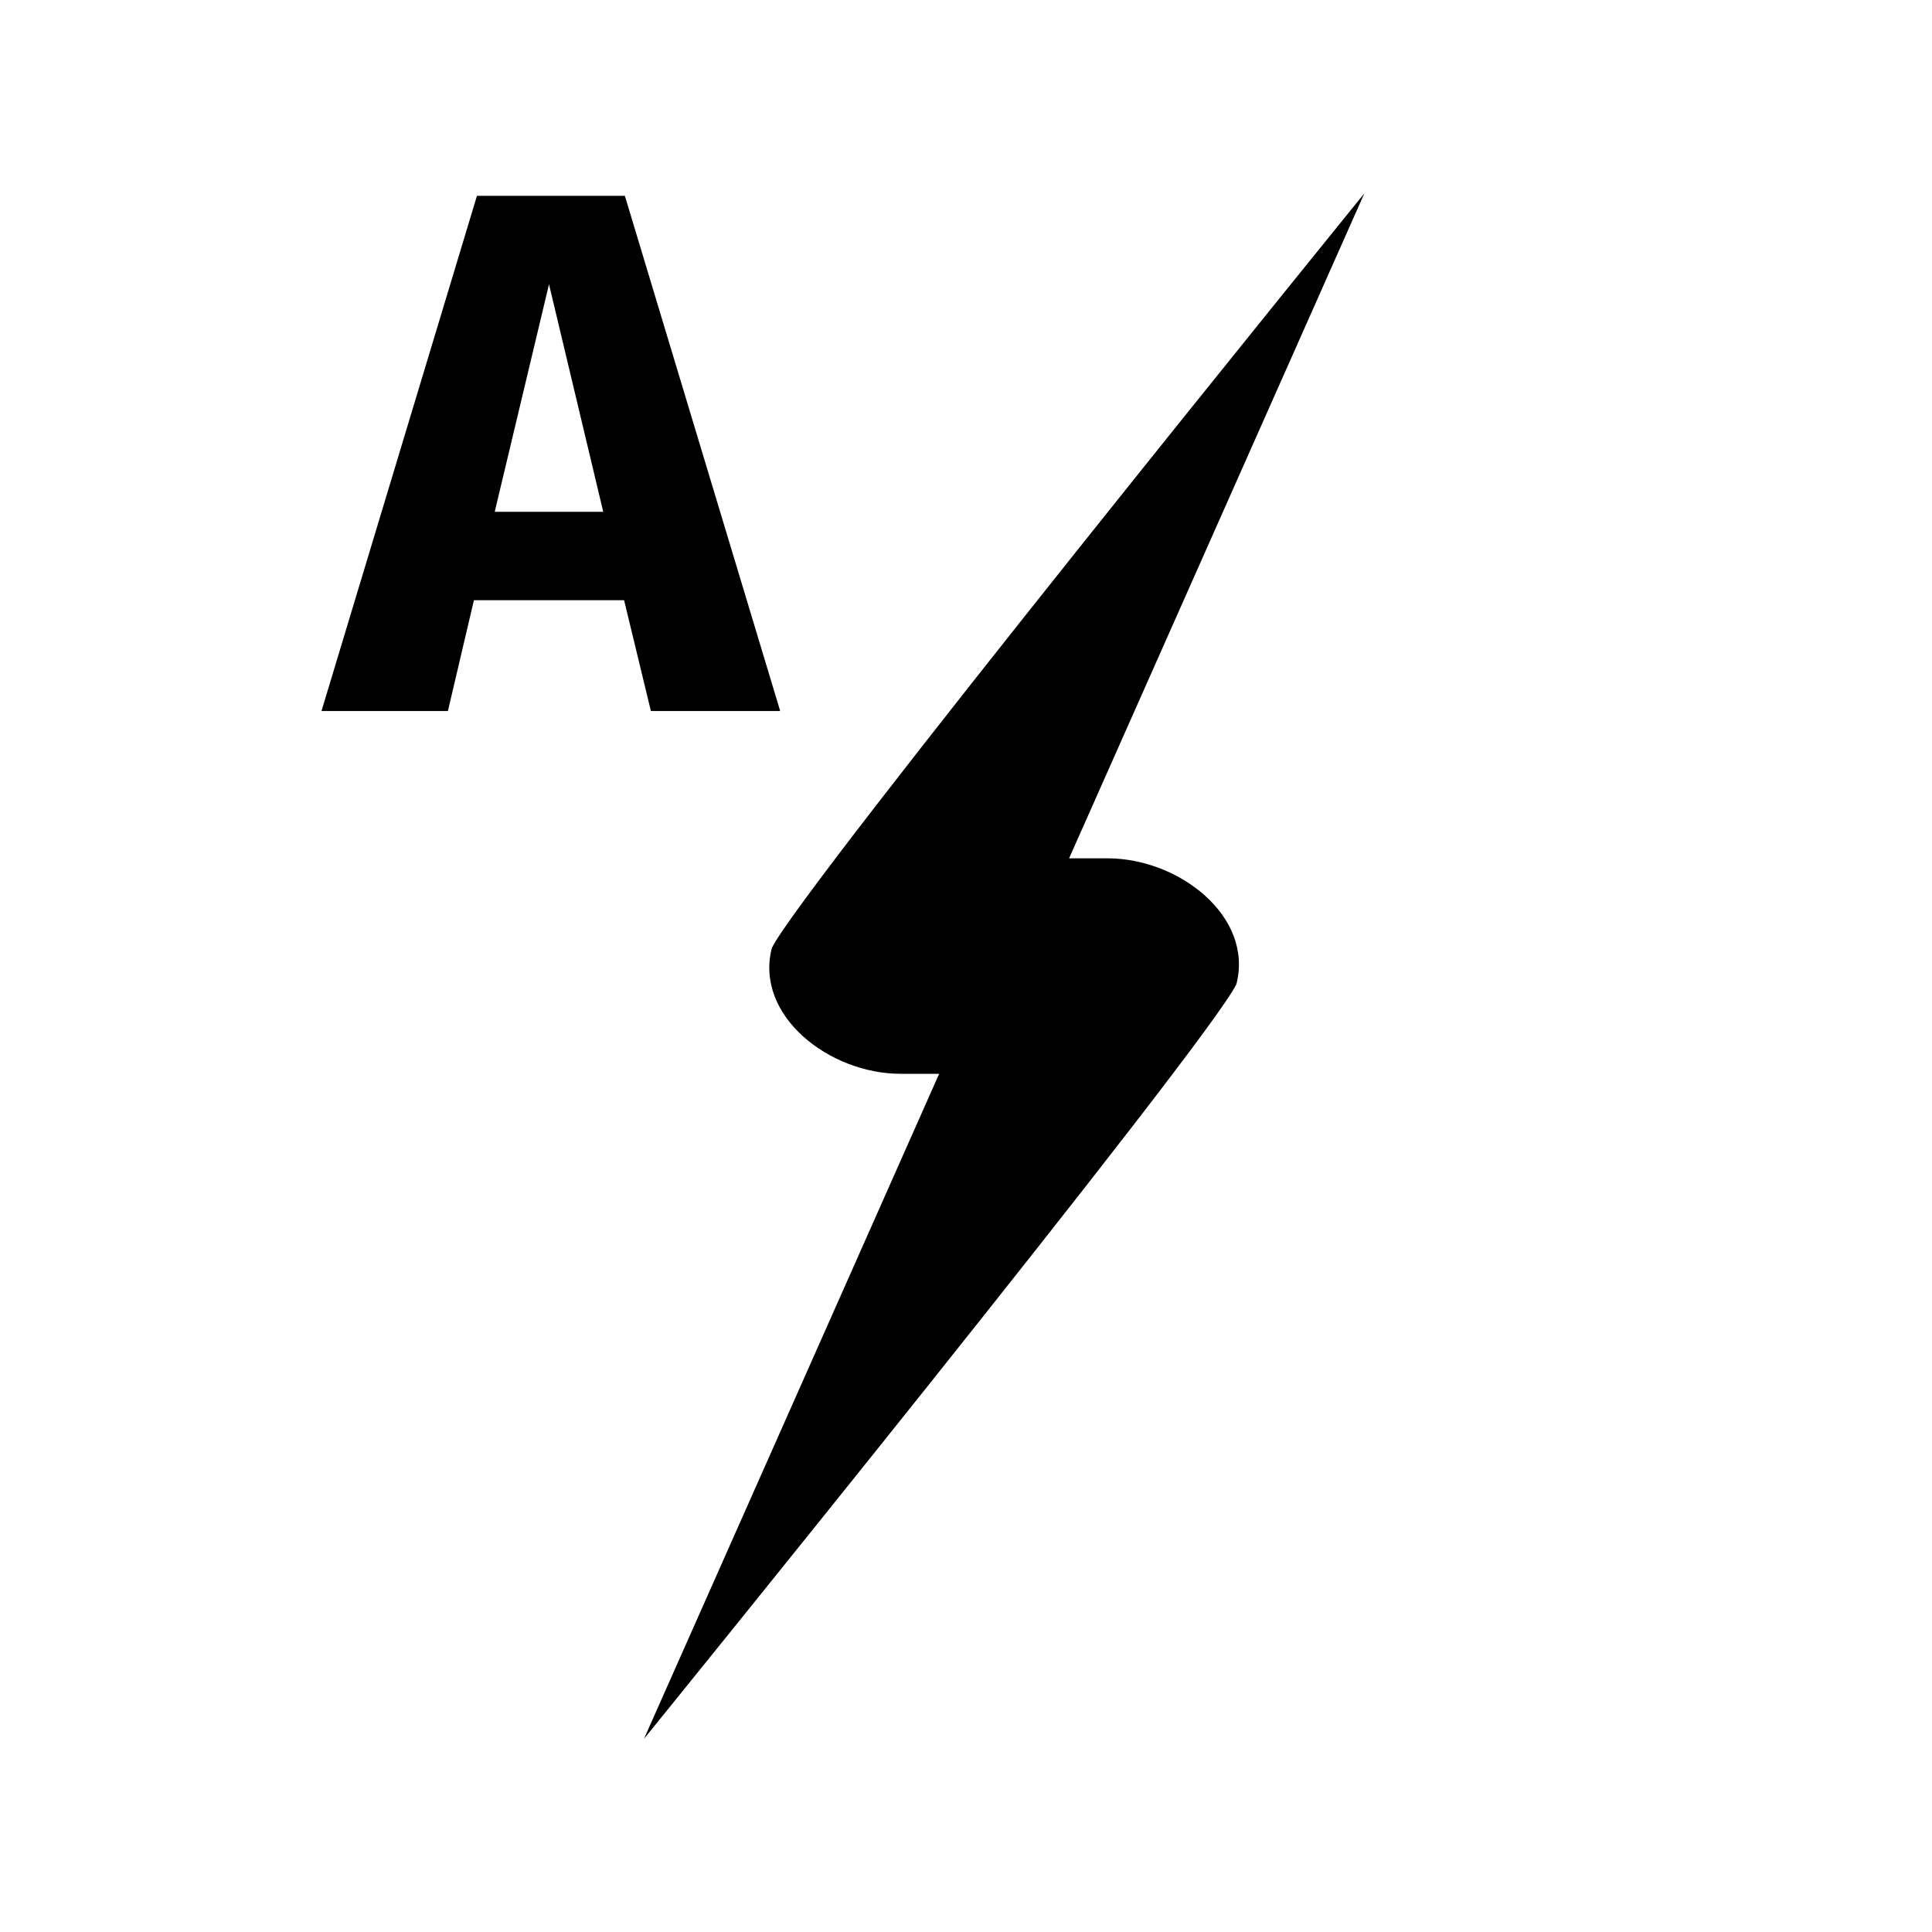 <?xml version="1.0" encoding="UTF-8" standalone="no"?>


<!-- Скачано с сайта svg4.ru / Downloaded from svg4.ru -->
<svg 
   xmlns:dc="http://purl.org/dc/elements/1.1/"
   xmlns:cc="http://creativecommons.org/ns#"
   xmlns:rdf="http://www.w3.org/1999/02/22-rdf-syntax-ns#"
   xmlns:svg="http://www.w3.org/2000/svg"
   xmlns="http://www.w3.org/2000/svg"
   xmlns:sodipodi="http://sodipodi.sourceforge.net/DTD/sodipodi-0.dtd"
   xmlns:inkscape="http://www.inkscape.org/namespaces/inkscape"
   width="30"
   height="30"
   viewBox="0 0 30 30"
   version="1.1"
   id="svg822"
   inkscape:version="0.92.4 (f8dce91, 2019-08-02)"
   sodipodi:docname="flash-auto.svg">
  <defs
     id="defs816" />
  <sodipodi:namedview
     id="base"
     pagecolor="#ffffff"
     bordercolor="#666666"
     borderopacity="1.0"
     inkscape:pageopacity="0.0"
     inkscape:pageshadow="2"
     inkscape:zoom="35.666667"
     inkscape:cx="14.994186"
     inkscape:cy="14.984707"
     inkscape:document-units="px"
     inkscape:current-layer="layer1"
     showgrid="true"
     units="px"
     inkscape:window-width="1366"
     inkscape:window-height="713"
     inkscape:window-x="0"
     inkscape:window-y="0"
     inkscape:window-maximized="1">
    <inkscape:grid
       type="xygrid"
       id="grid816" />
  </sodipodi:namedview>
  <g
     inkscape:label="Layer 1"
     inkscape:groupmode="layer"
     id="layer1"
     transform="translate(0,-289.062)">
    <path
       style="opacity:1;fill:#000000;fill-opacity:1;stroke:none;stroke-width:2;stroke-miterlimit:4;stroke-dasharray:none;stroke-opacity:1"
       d="m 21.186,3.002 c 0,0 -8.764,10.801 -9.201,11.719 -0.269,1.05 0.892,1.953 2,1.953 0.185,0 0.394,-1.5e-4 0.598,0 L 10,27 c 0,0 8.763,-10.801 9.199,-11.719 0.269,-1.05 -0.892,-1.953 -2,-1.953 -0.185,0 -0.394,1.5e-4 -0.598,0 z M 7.406,3.041 4.992,11.041 H 6.955 L 7.359,9.32 h 2.332 l 0.416,1.721 h 2.008 L 9.703,3.041 Z M 8.525,4.414 9.367,7.947 H 7.682 Z"
       transform="translate(0,289.062)"
       id="rect1485"
       inkscape:connector-curvature="0" />
  </g>
</svg>